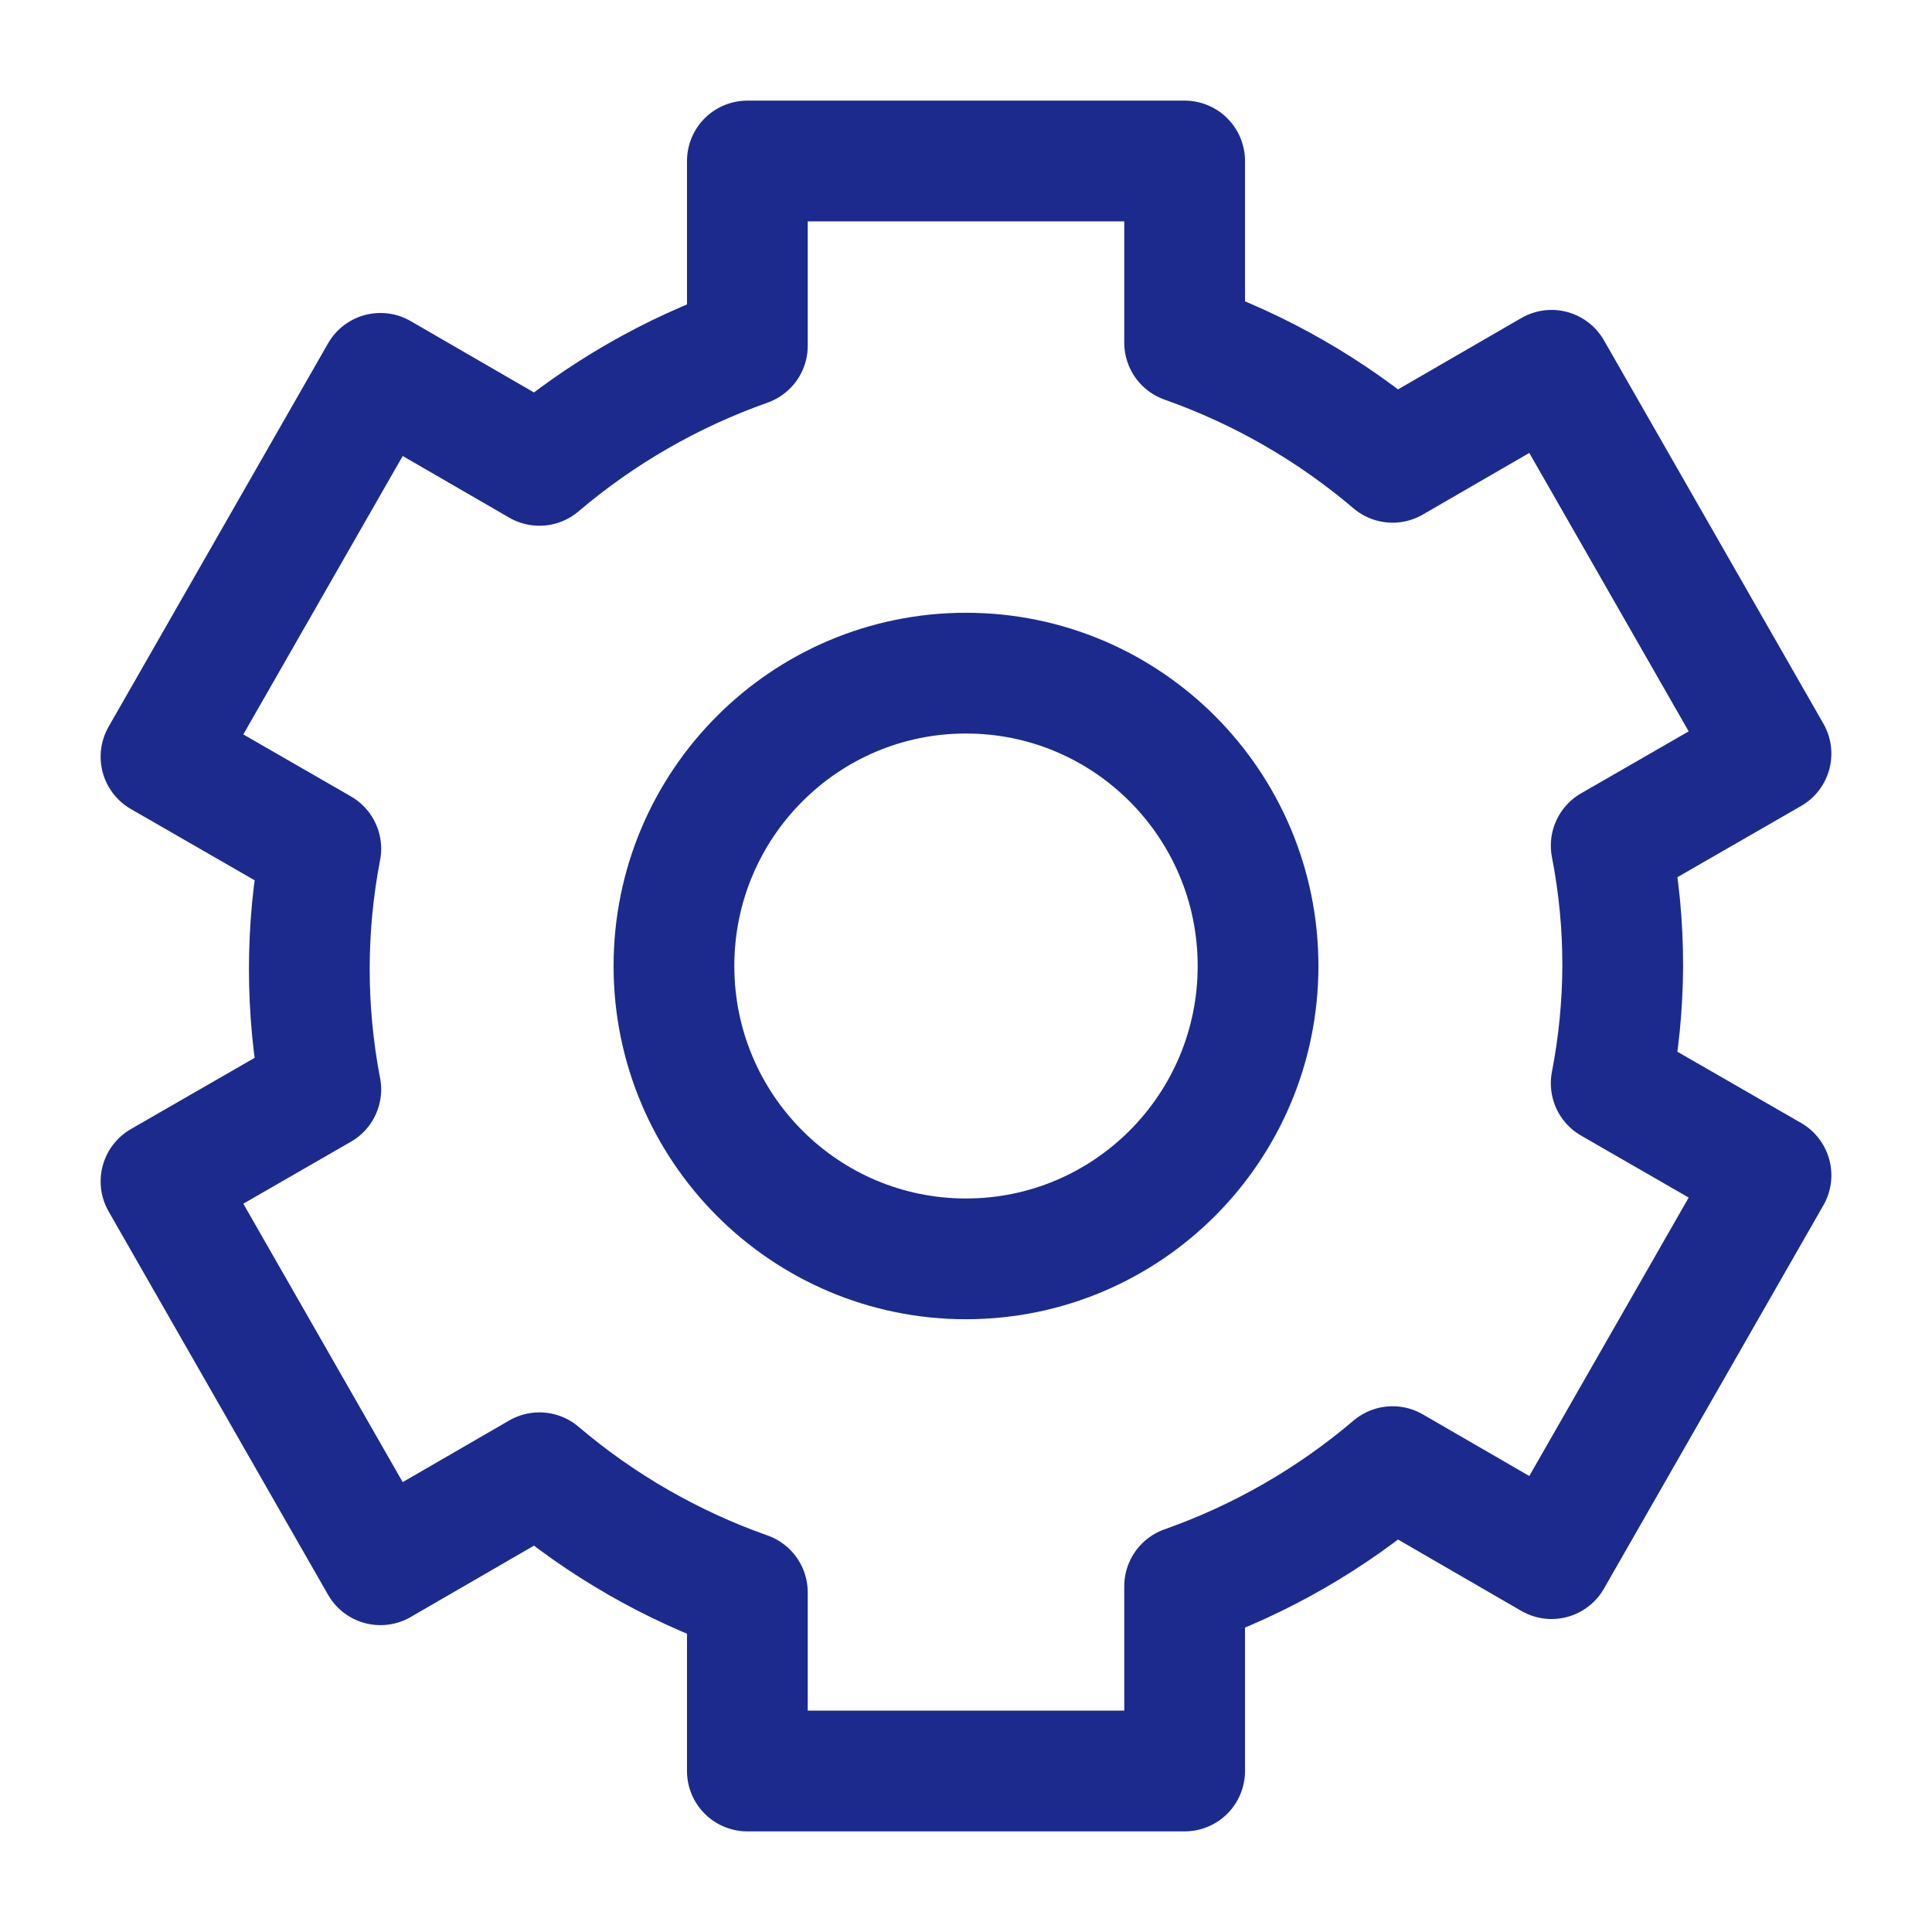 <svg width="24" height="24" viewBox="0 0 24 24" fill="none" xmlns="http://www.w3.org/2000/svg">
<path d="M20.158 12C20.159 11.498 20.111 10.997 20.015 10.505L22 9.362L19.274 4.6L17.299 5.743C16.536 5.094 15.66 4.59 14.716 4.257V2H9.284V4.295C8.34 4.629 7.464 5.132 6.701 5.781L4.726 4.638L2 9.4L3.985 10.543C3.795 11.531 3.795 12.546 3.985 13.533L2 14.676L4.726 19.438L6.701 18.295C7.464 18.944 8.34 19.448 9.284 19.781V22H14.716V19.705C15.66 19.372 16.536 18.868 17.299 18.219L19.274 19.362L22 14.6L20.015 13.457C20.108 12.977 20.156 12.489 20.158 12Z" stroke="#1D2A8D" stroke-width="1.5" stroke-miterlimit="10" stroke-linejoin="round"/>
<path d="M12 15.638C14.004 15.638 15.628 14.009 15.628 12C15.628 9.991 14.004 8.362 12 8.362C9.996 8.362 8.372 9.991 8.372 12C8.372 14.009 9.996 15.638 12 15.638Z" stroke="#1D2A8D" stroke-width="1.5" stroke-miterlimit="10" stroke-linejoin="round"/>
</svg>

